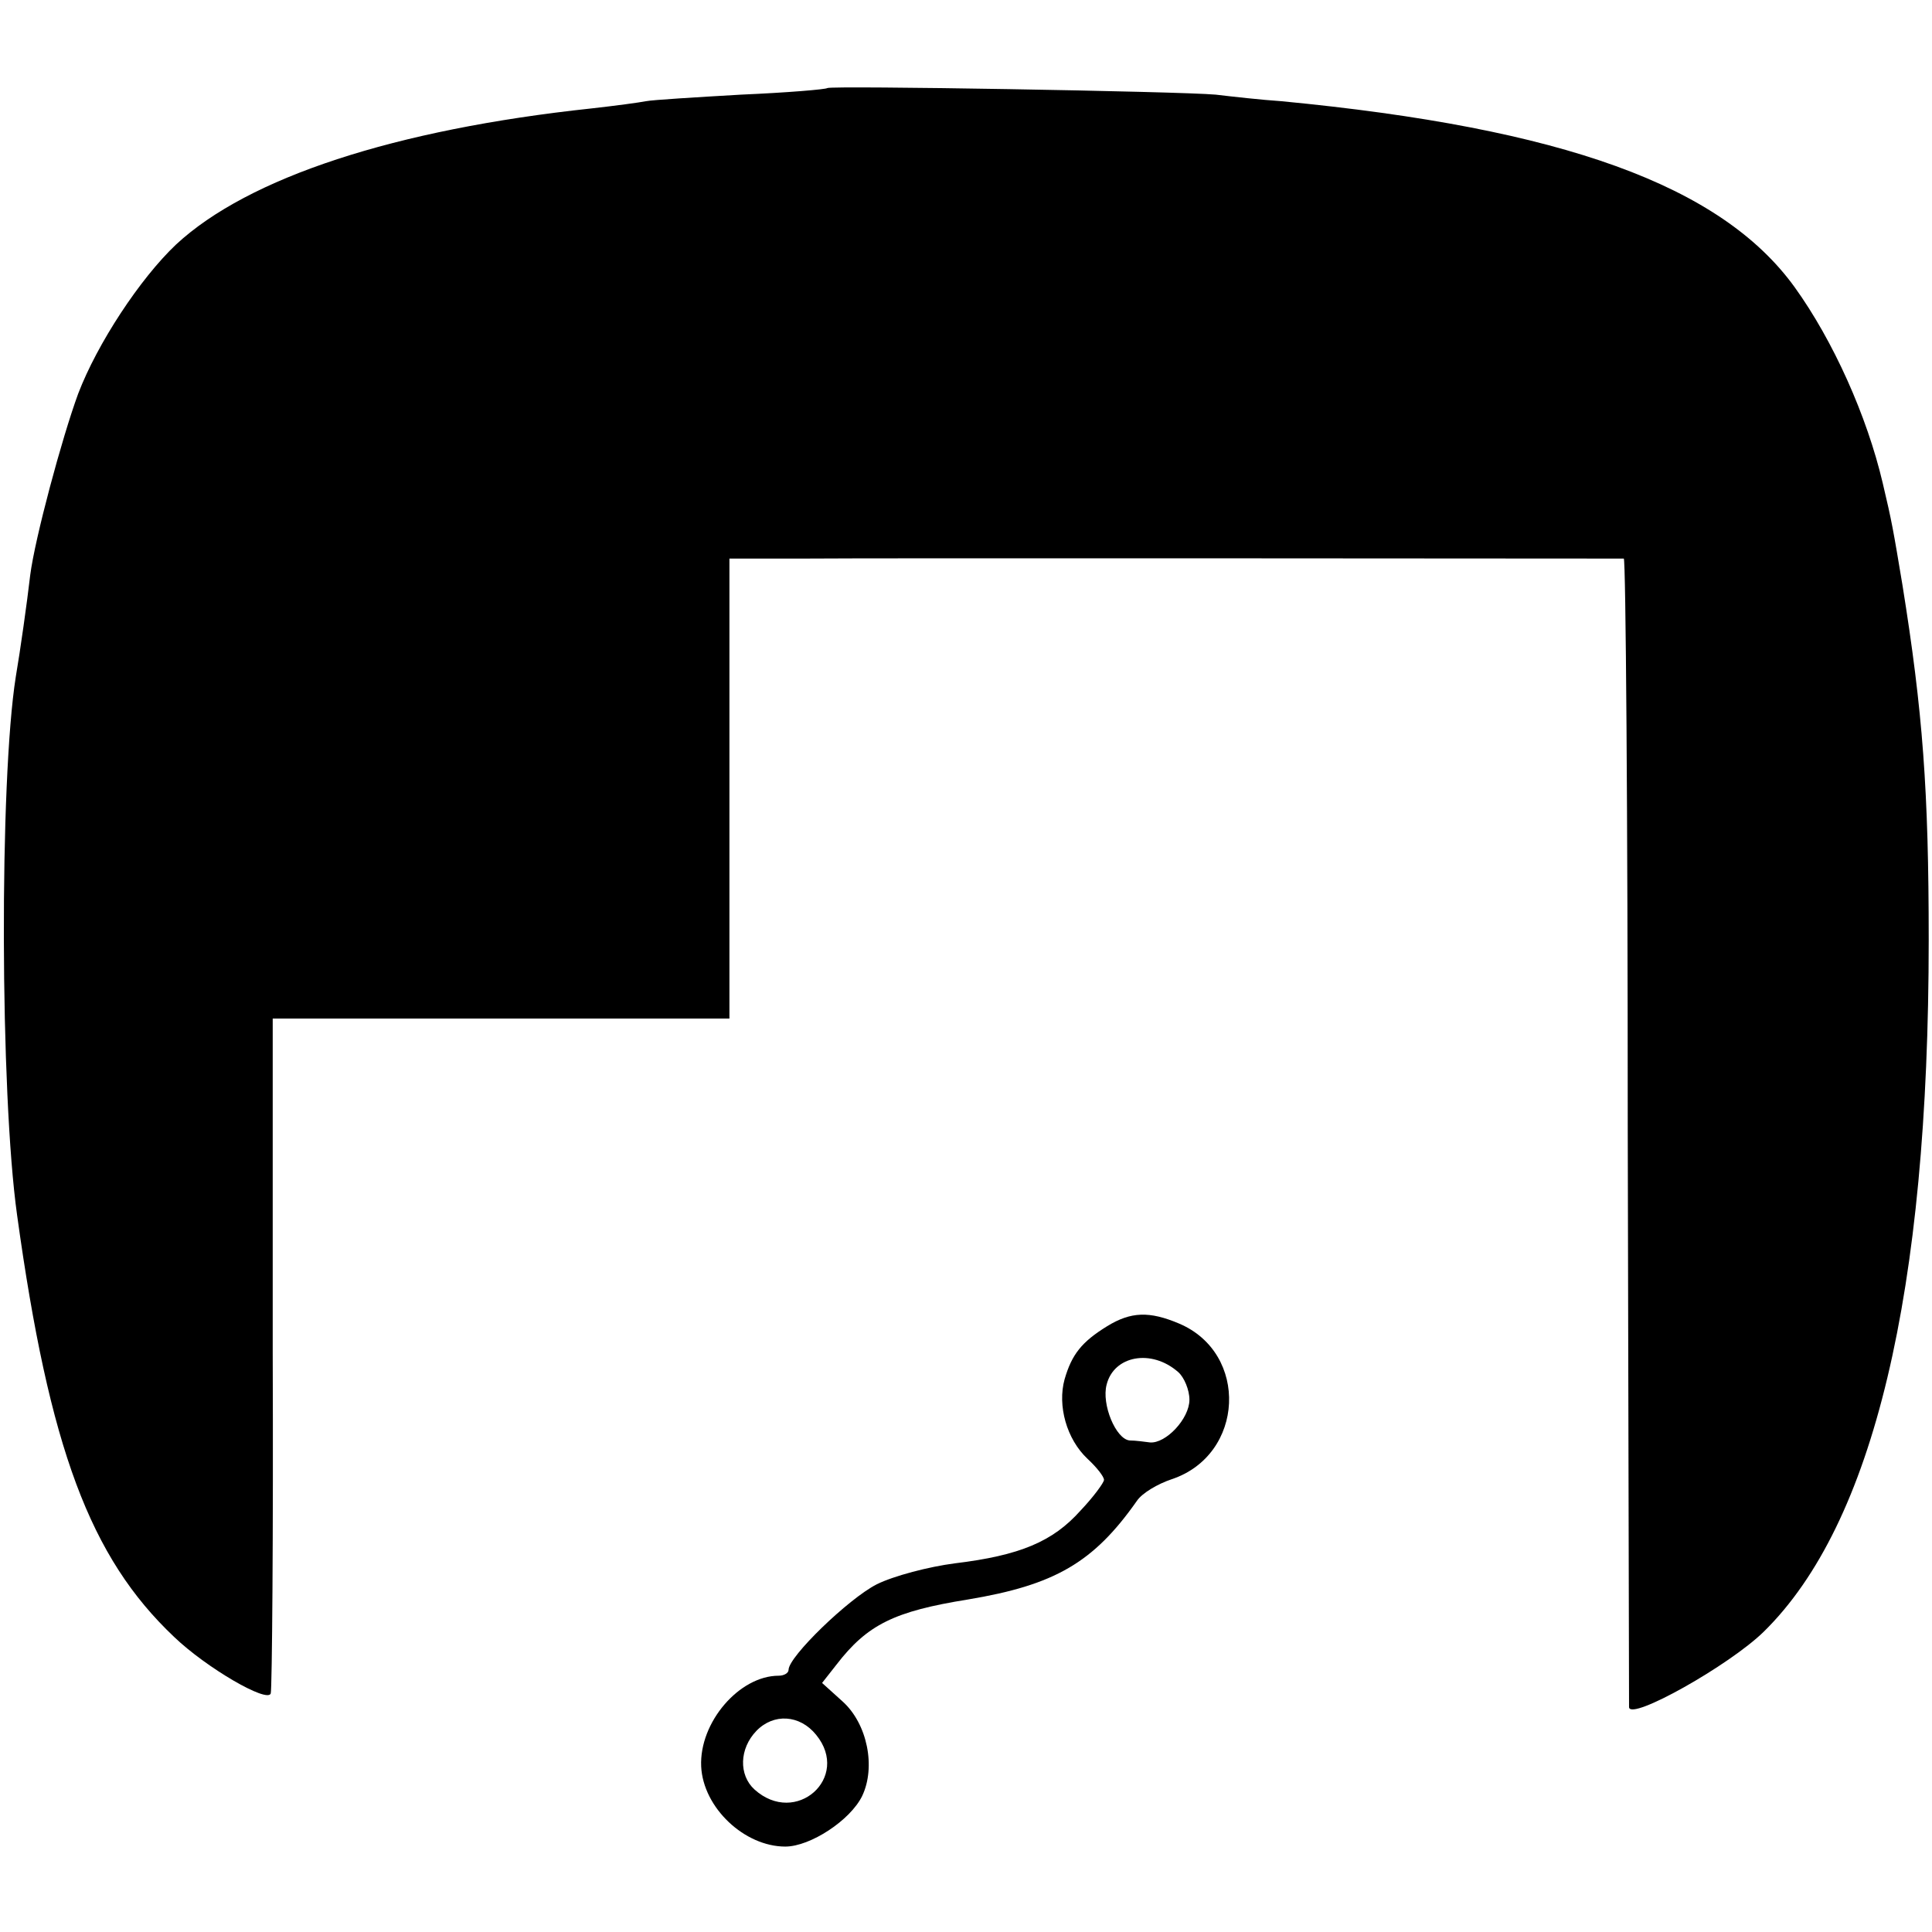 <?xml version="1.0" standalone="no"?>
<!DOCTYPE svg PUBLIC "-//W3C//DTD SVG 20010904//EN"
 "http://www.w3.org/TR/2001/REC-SVG-20010904/DTD/svg10.dtd">
<svg version="1.0" xmlns="http://www.w3.org/2000/svg"
 width="294pt" height="294pt" viewBox="0 0 294 294"
 preserveAspectRatio="xMidYMid meet">
<g transform="translate(0,294) scale(0.1,-0.1)"
fill="#000000" stroke="none">
<path d="M1259 2806 c-2 -2 -61 -7 -131 -10 -69 -4 -135 -8 -145 -10 -10 -2
-47 -7 -83 -11 -299 -32 -522 -105 -632 -207 -55 -52 -120 -151 -149 -227 -25
-68 -66 -221 -73 -276 -5 -43 -15 -114 -22 -155 -25 -158 -24 -633 2 -819 49
-355 111 -521 239 -642 49 -47 142 -101 147 -86 2 7 4 240 3 520 l0 507 347 0
348 0 0 350 0 350 113 0 c95 1 1231 0 1248 0 3 0 6 -390 6 -867 1 -478 2 -874
2 -881 2 -21 153 64 205 115 167 164 251 516 251 1053 0 227 -9 347 -40 540
-14 84 -16 96 -30 155 -24 102 -75 216 -134 298 -112 155 -353 242 -781 283
-30 2 -75 7 -100 10 -56 5 -586 14 -591 10z"/>
<path d="M1685 922 c-39 -24 -54 -43 -65 -81 -11 -40 3 -91 35 -121 14 -13 25
-27 25 -32 0 -4 -16 -26 -36 -47 -42 -47 -92 -68 -191 -80 -39 -5 -93 -19
-119 -32 -43 -22 -134 -110 -134 -130 0 -5 -7 -9 -15 -9 -60 0 -121 -71 -118
-138 3 -63 66 -122 128 -122 38 0 99 40 117 77 21 44 8 110 -30 144 l-31 28
22 28 c47 61 88 81 200 99 132 22 191 56 257 150 8 12 32 26 53 33 111 37 118
192 11 237 -45 19 -73 18 -109 -4z m108 -70 c9 -8 17 -27 17 -42 0 -29 -36
-67 -60 -65 -8 1 -22 3 -31 3 -21 2 -43 55 -35 85 11 44 68 55 109 19z m-551
-552 c53 -65 -31 -140 -94 -83 -24 22 -23 62 3 89 26 27 66 25 91 -6z"/>
</g>
</svg>
